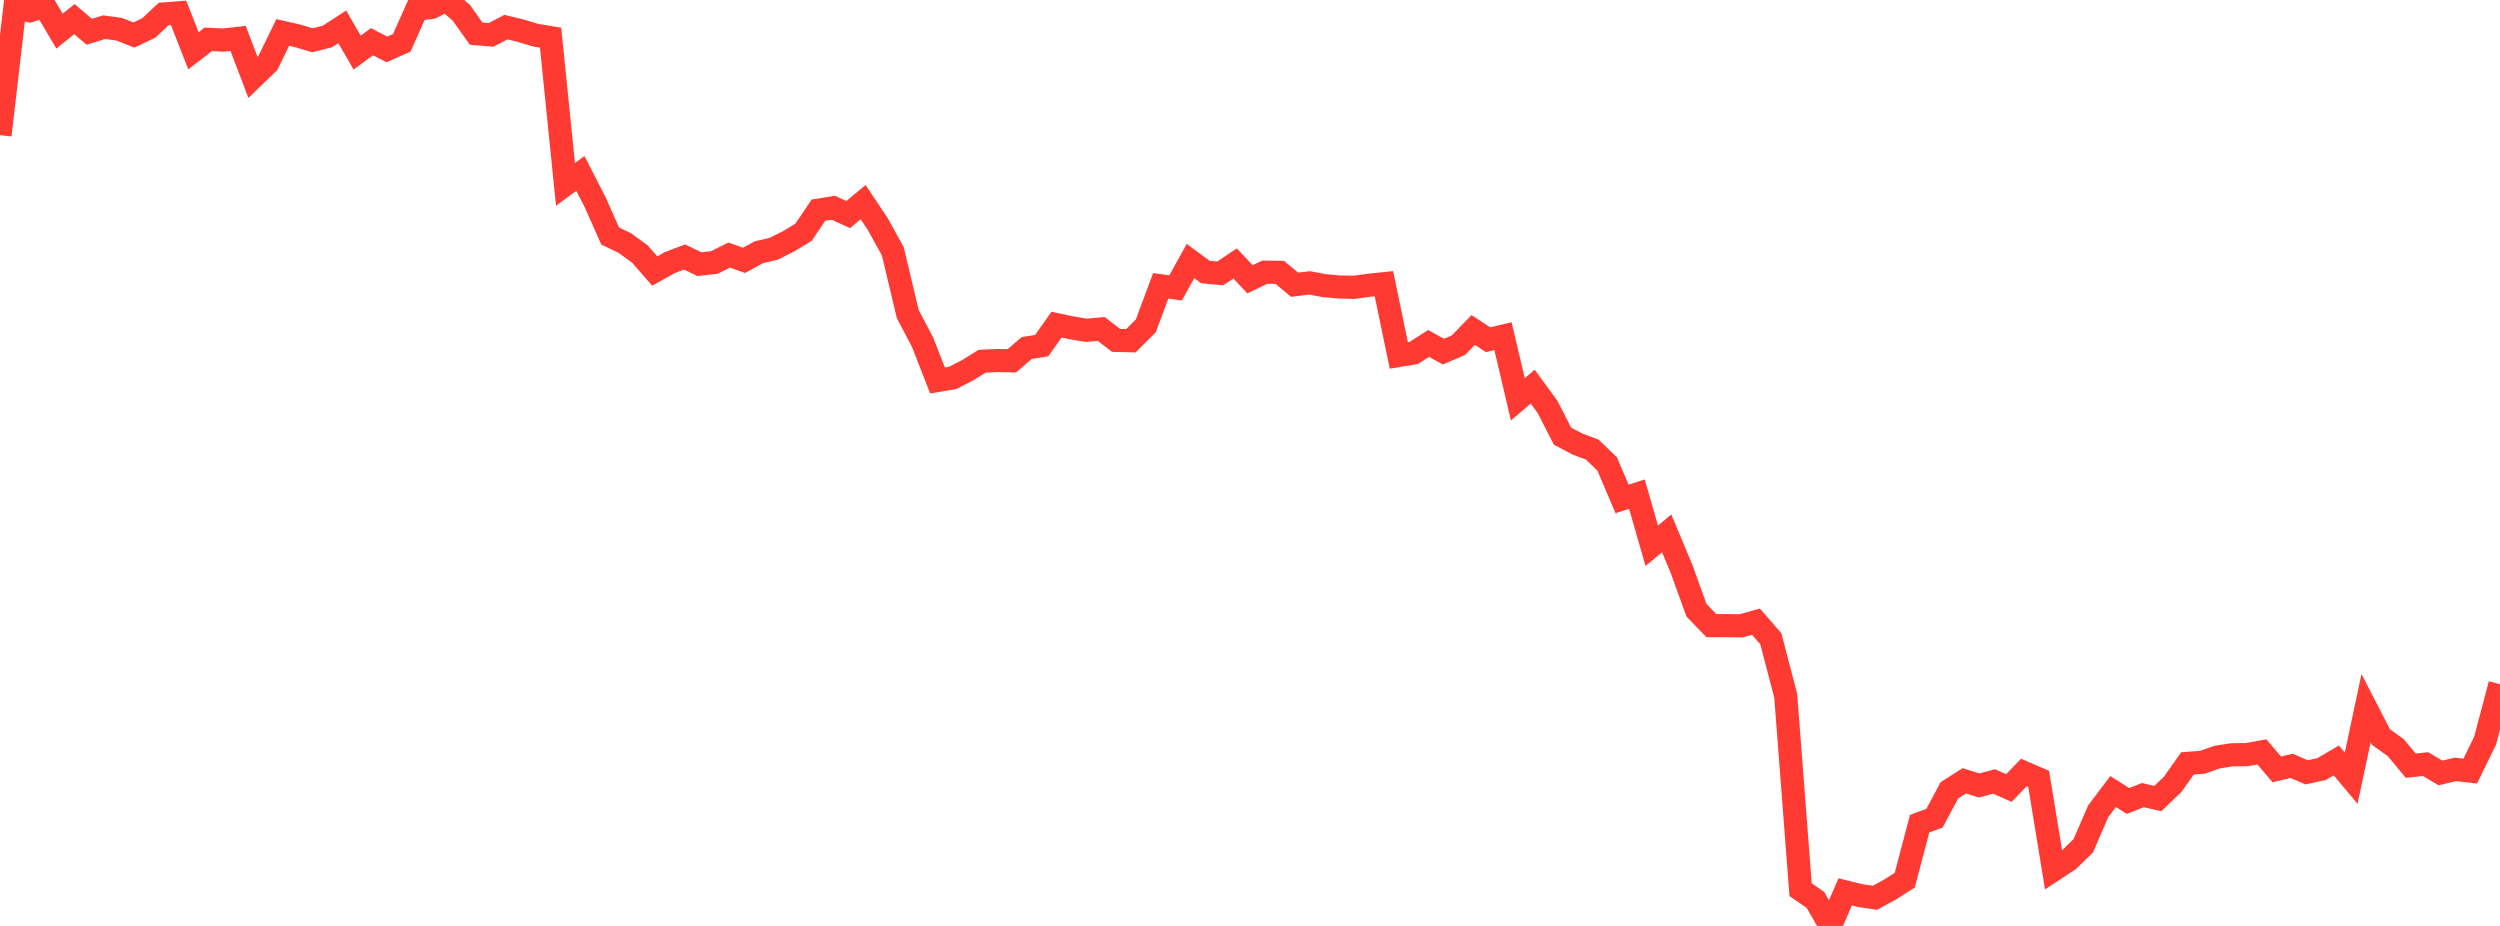 <?xml version="1.0" standalone="no"?>
<!DOCTYPE svg PUBLIC "-//W3C//DTD SVG 1.1//EN" "http://www.w3.org/Graphics/SVG/1.1/DTD/svg11.dtd">

<svg width="135" height="50" viewBox="0 0 135 50" preserveAspectRatio="none" 
  xmlns="http://www.w3.org/2000/svg"
  xmlns:xlink="http://www.w3.org/1999/xlink">


<polyline points="0.0, 7.298 0.804, 0.385 1.607, 0.582 2.411, 0.32 3.214, 1.682 4.018, 1.032 4.821, 1.717 5.625, 1.467 6.429, 1.577 7.232, 1.891 8.036, 1.509 8.839, 0.754 9.643, 0.692 10.446, 2.742 11.25, 2.123 12.054, 2.166 12.857, 2.073 13.661, 4.182 14.464, 3.406 15.268, 1.751 16.071, 1.936 16.875, 2.175 17.679, 1.97 18.482, 1.45 19.286, 2.839 20.089, 2.252 20.893, 2.669 21.696, 2.312 22.5, 0.504 23.304, 0.401 24.107, 0.0 24.911, 0.69 25.714, 1.819 26.518, 1.886 27.321, 1.464 28.125, 1.66 28.929, 1.902 29.732, 2.034 30.536, 9.957 31.339, 9.365 32.143, 10.927 32.946, 12.741 33.75, 13.131 34.554, 13.718 35.357, 14.636 36.161, 14.185 36.964, 13.877 37.768, 14.265 38.571, 14.176 39.375, 13.775 40.179, 14.06 40.982, 13.62 41.786, 13.431 42.589, 13.028 43.393, 12.541 44.196, 11.348 45.0, 11.22 45.804, 11.587 46.607, 10.914 47.411, 12.116 48.214, 13.575 49.018, 16.957 49.821, 18.485 50.625, 20.546 51.429, 20.411 52.232, 20.005 53.036, 19.507 53.839, 19.47 54.643, 19.483 55.446, 18.791 56.25, 18.664 57.054, 17.531 57.857, 17.702 58.661, 17.836 59.464, 17.764 60.268, 18.38 61.071, 18.399 61.875, 17.595 62.679, 15.435 63.482, 15.548 64.286, 14.096 65.089, 14.687 65.893, 14.765 66.696, 14.226 67.5, 15.08 68.304, 14.696 69.107, 14.708 69.911, 15.376 70.714, 15.275 71.518, 15.425 72.321, 15.498 73.125, 15.513 73.929, 15.404 74.732, 15.32 75.536, 19.194 76.339, 19.062 77.143, 18.547 77.946, 18.987 78.75, 18.645 79.554, 17.819 80.357, 18.345 81.161, 18.153 81.964, 21.565 82.768, 20.878 83.571, 21.98 84.375, 23.554 85.179, 23.977 85.982, 24.28 86.786, 25.052 87.589, 26.943 88.393, 26.683 89.196, 29.471 90.0, 28.802 90.804, 30.722 91.607, 32.948 92.411, 33.784 93.214, 33.785 94.018, 33.797 94.821, 33.57 95.625, 34.493 96.429, 37.569 97.232, 48.041 98.036, 48.598 98.839, 50.0 99.643, 48.161 100.446, 48.36 101.25, 48.481 102.054, 48.039 102.857, 47.529 103.661, 44.477 104.464, 44.182 105.268, 42.676 106.071, 42.165 106.875, 42.415 107.679, 42.2 108.482, 42.553 109.286, 41.716 110.089, 42.062 110.893, 46.977 111.696, 46.449 112.5, 45.668 113.304, 43.805 114.107, 42.743 114.911, 43.253 115.714, 42.936 116.518, 43.121 117.321, 42.358 118.125, 41.223 118.929, 41.163 119.732, 40.882 120.536, 40.758 121.339, 40.748 122.143, 40.603 122.946, 41.547 123.75, 41.357 124.554, 41.706 125.357, 41.534 126.161, 41.064 126.964, 42.022 127.768, 38.241 128.571, 39.801 129.375, 40.376 130.179, 41.346 130.982, 41.262 131.786, 41.74 132.589, 41.548 133.393, 41.638 134.196, 39.995 135.0, 36.949" fill="none" stroke="#ff3a33" stroke-width="1.25"/>

</svg>